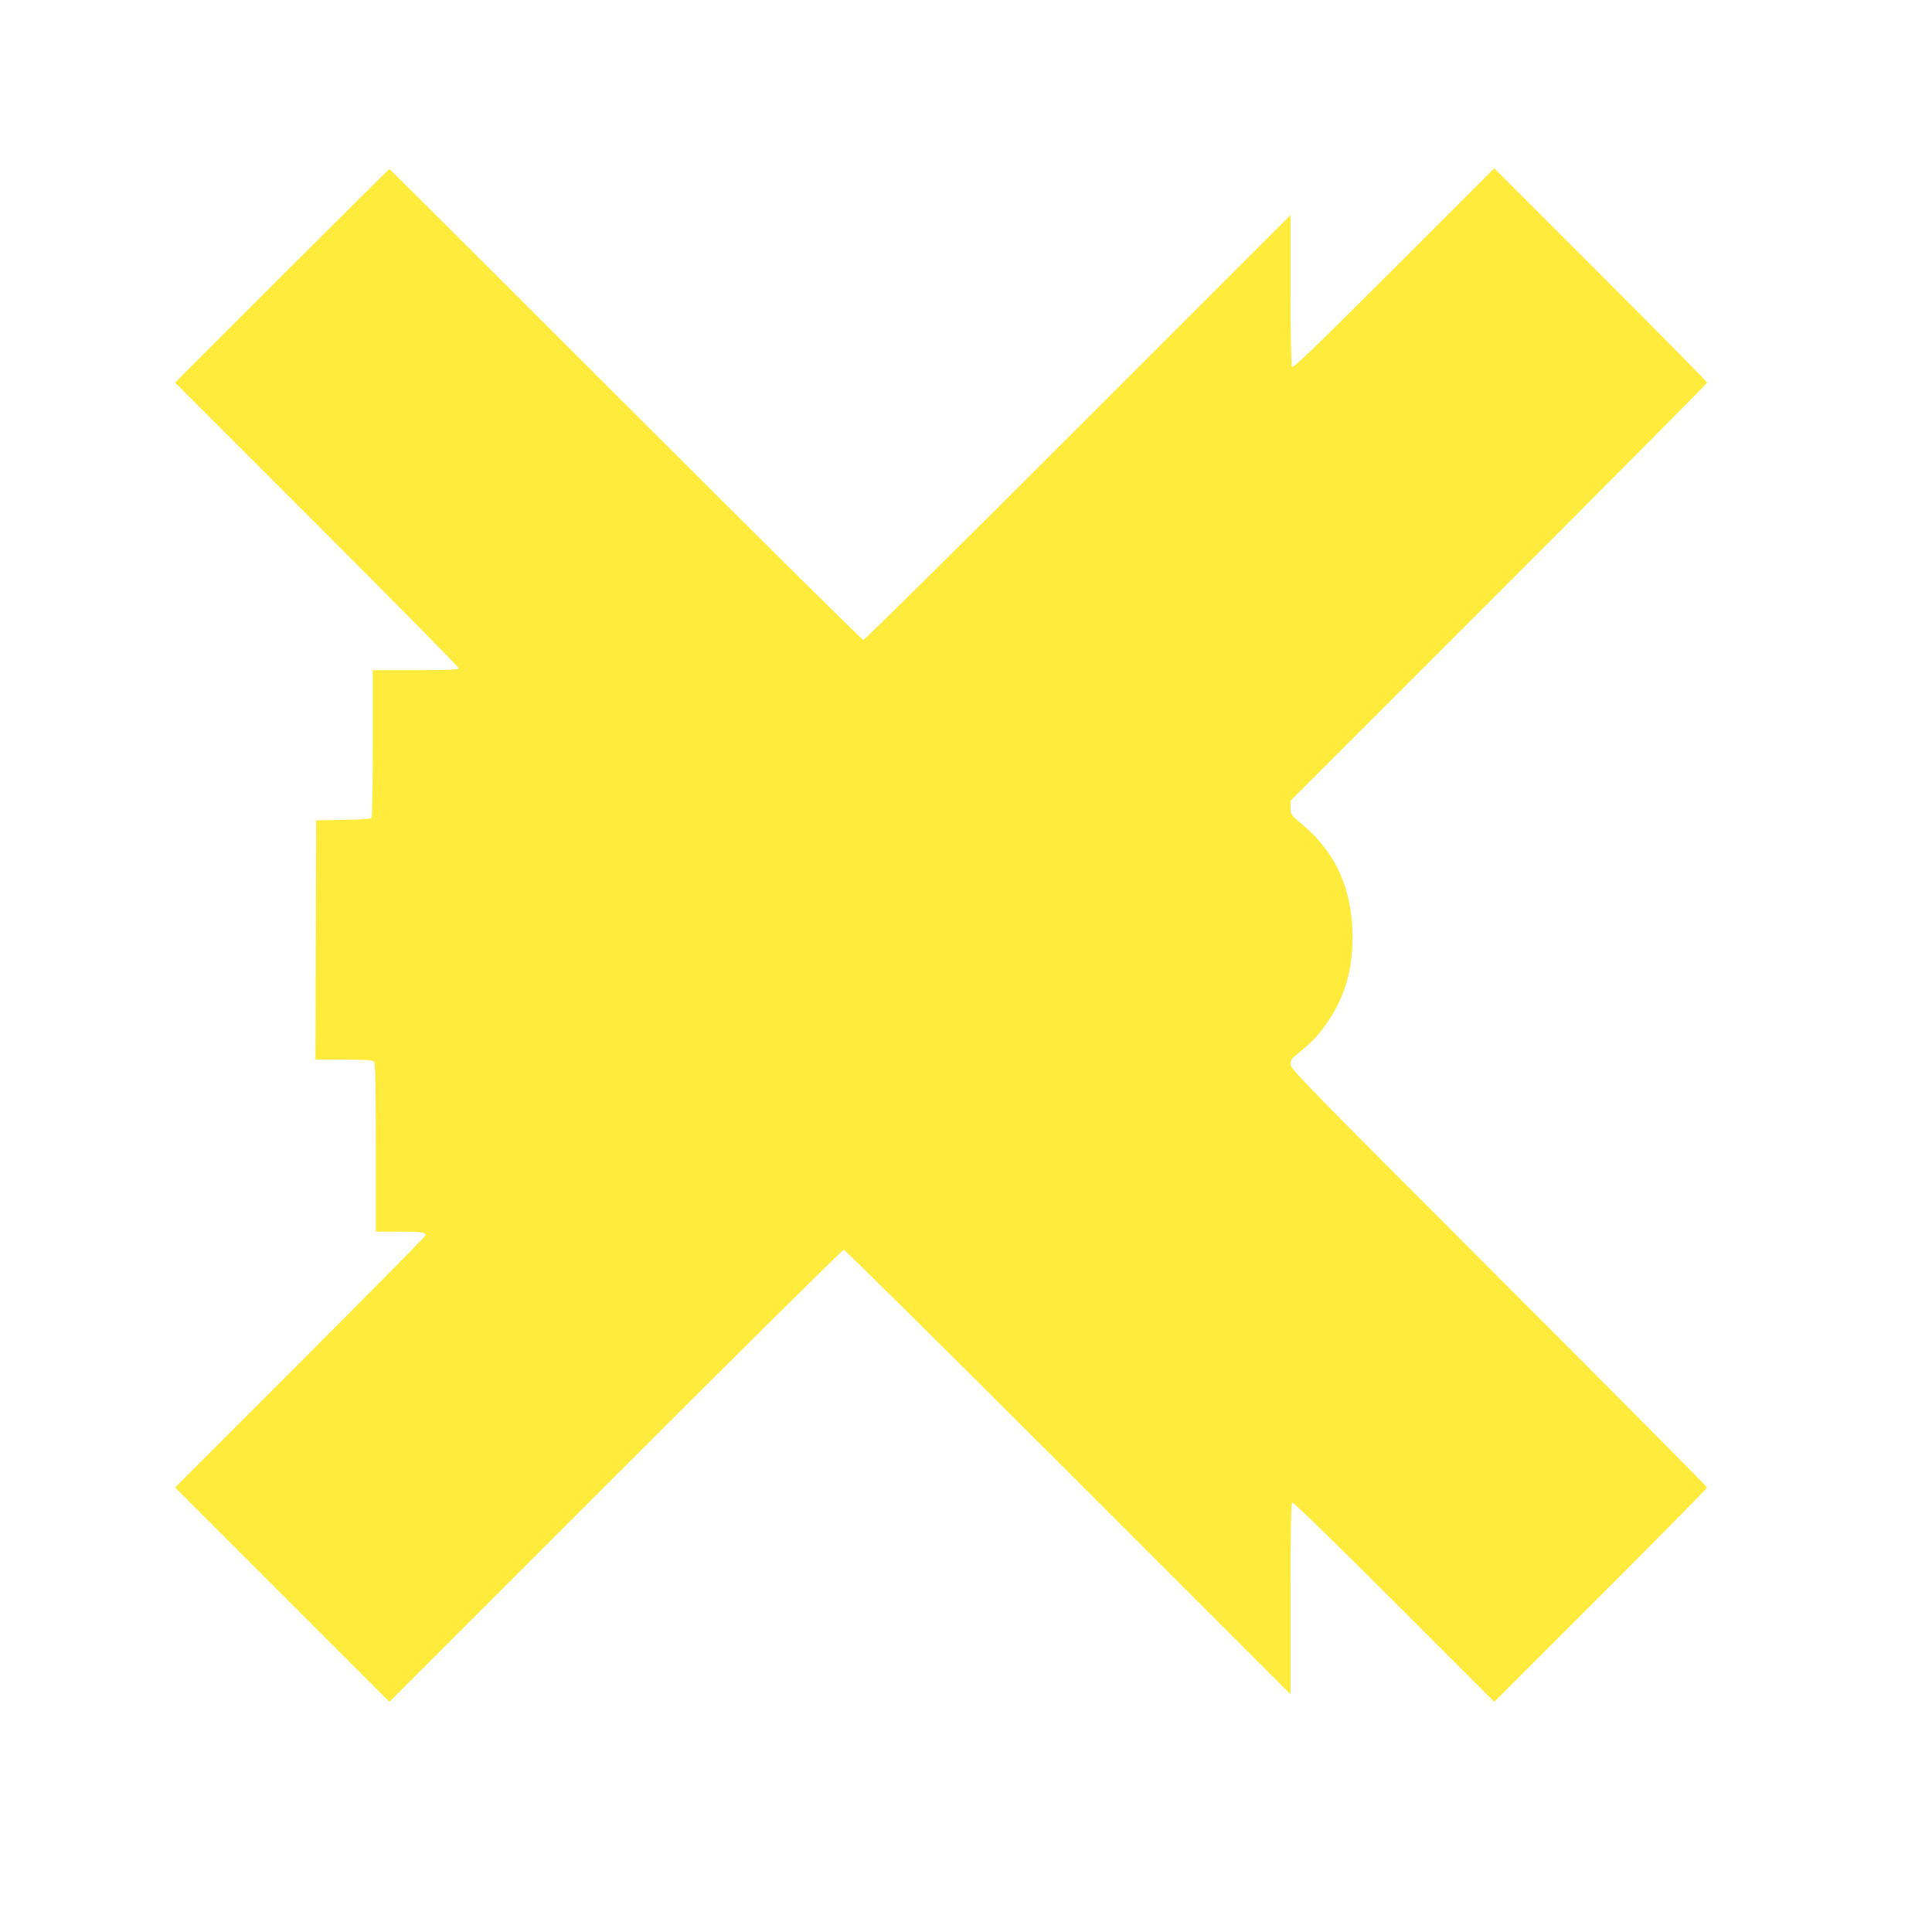 <?xml version="1.0" standalone="no"?>
<!DOCTYPE svg PUBLIC "-//W3C//DTD SVG 20010904//EN"
 "http://www.w3.org/TR/2001/REC-SVG-20010904/DTD/svg10.dtd">
<svg version="1.0" xmlns="http://www.w3.org/2000/svg"
 width="1280pt" height="1280pt" viewBox="0 0 1280 1280"
 preserveAspectRatio="xMidYMid meet">
<g transform="translate(0,1280) scale(0.1,-0.1)"
fill="#ffeb3b" stroke="none">
<path d="M1867 10972 l-707 -707 940 -940 c517 -517 940 -946 940 -952 0 -10
-63 -13 -285 -13 l-285 0 0 -482 c0 -266 -4 -489 -8 -495 -6 -9 -59 -13 -187
-15 l-180 -3 -3 -792 -2 -793 188 0 c133 0 192 -4 200 -12 9 -9 12 -149 12
-570 l0 -558 149 0 c153 0 181 -4 181 -24 0 -6 -374 -384 -830 -841 l-830
-830 710 -710 710 -710 1498 1498 c823 823 1504 1497 1512 1497 8 0 678 -663
1487 -1472 l1473 -1473 0 632 c0 454 3 634 11 639 7 4 282 -264 675 -657 l664
-664 705 705 c388 388 705 709 705 715 0 5 -621 631 -1380 1390 -1267 1268
-1380 1383 -1380 1413 0 19 7 38 18 46 114 94 149 127 196 191 135 179 196
364 197 600 2 318 -110 568 -337 756 -72 60 -74 63 -74 108 l0 46 1380 1380
c759 759 1380 1385 1380 1390 0 6 -317 327 -705 715 l-705 705 -665 -665
c-528 -527 -668 -662 -675 -650 -6 9 -10 213 -10 510 l0 495 -1408 -1408
c-774 -774 -1414 -1407 -1422 -1407 -8 0 -717 702 -1575 1560 -858 858 -1562
1560 -1565 1560 -3 0 -323 -318 -713 -708z"/>
</g>
</svg>
